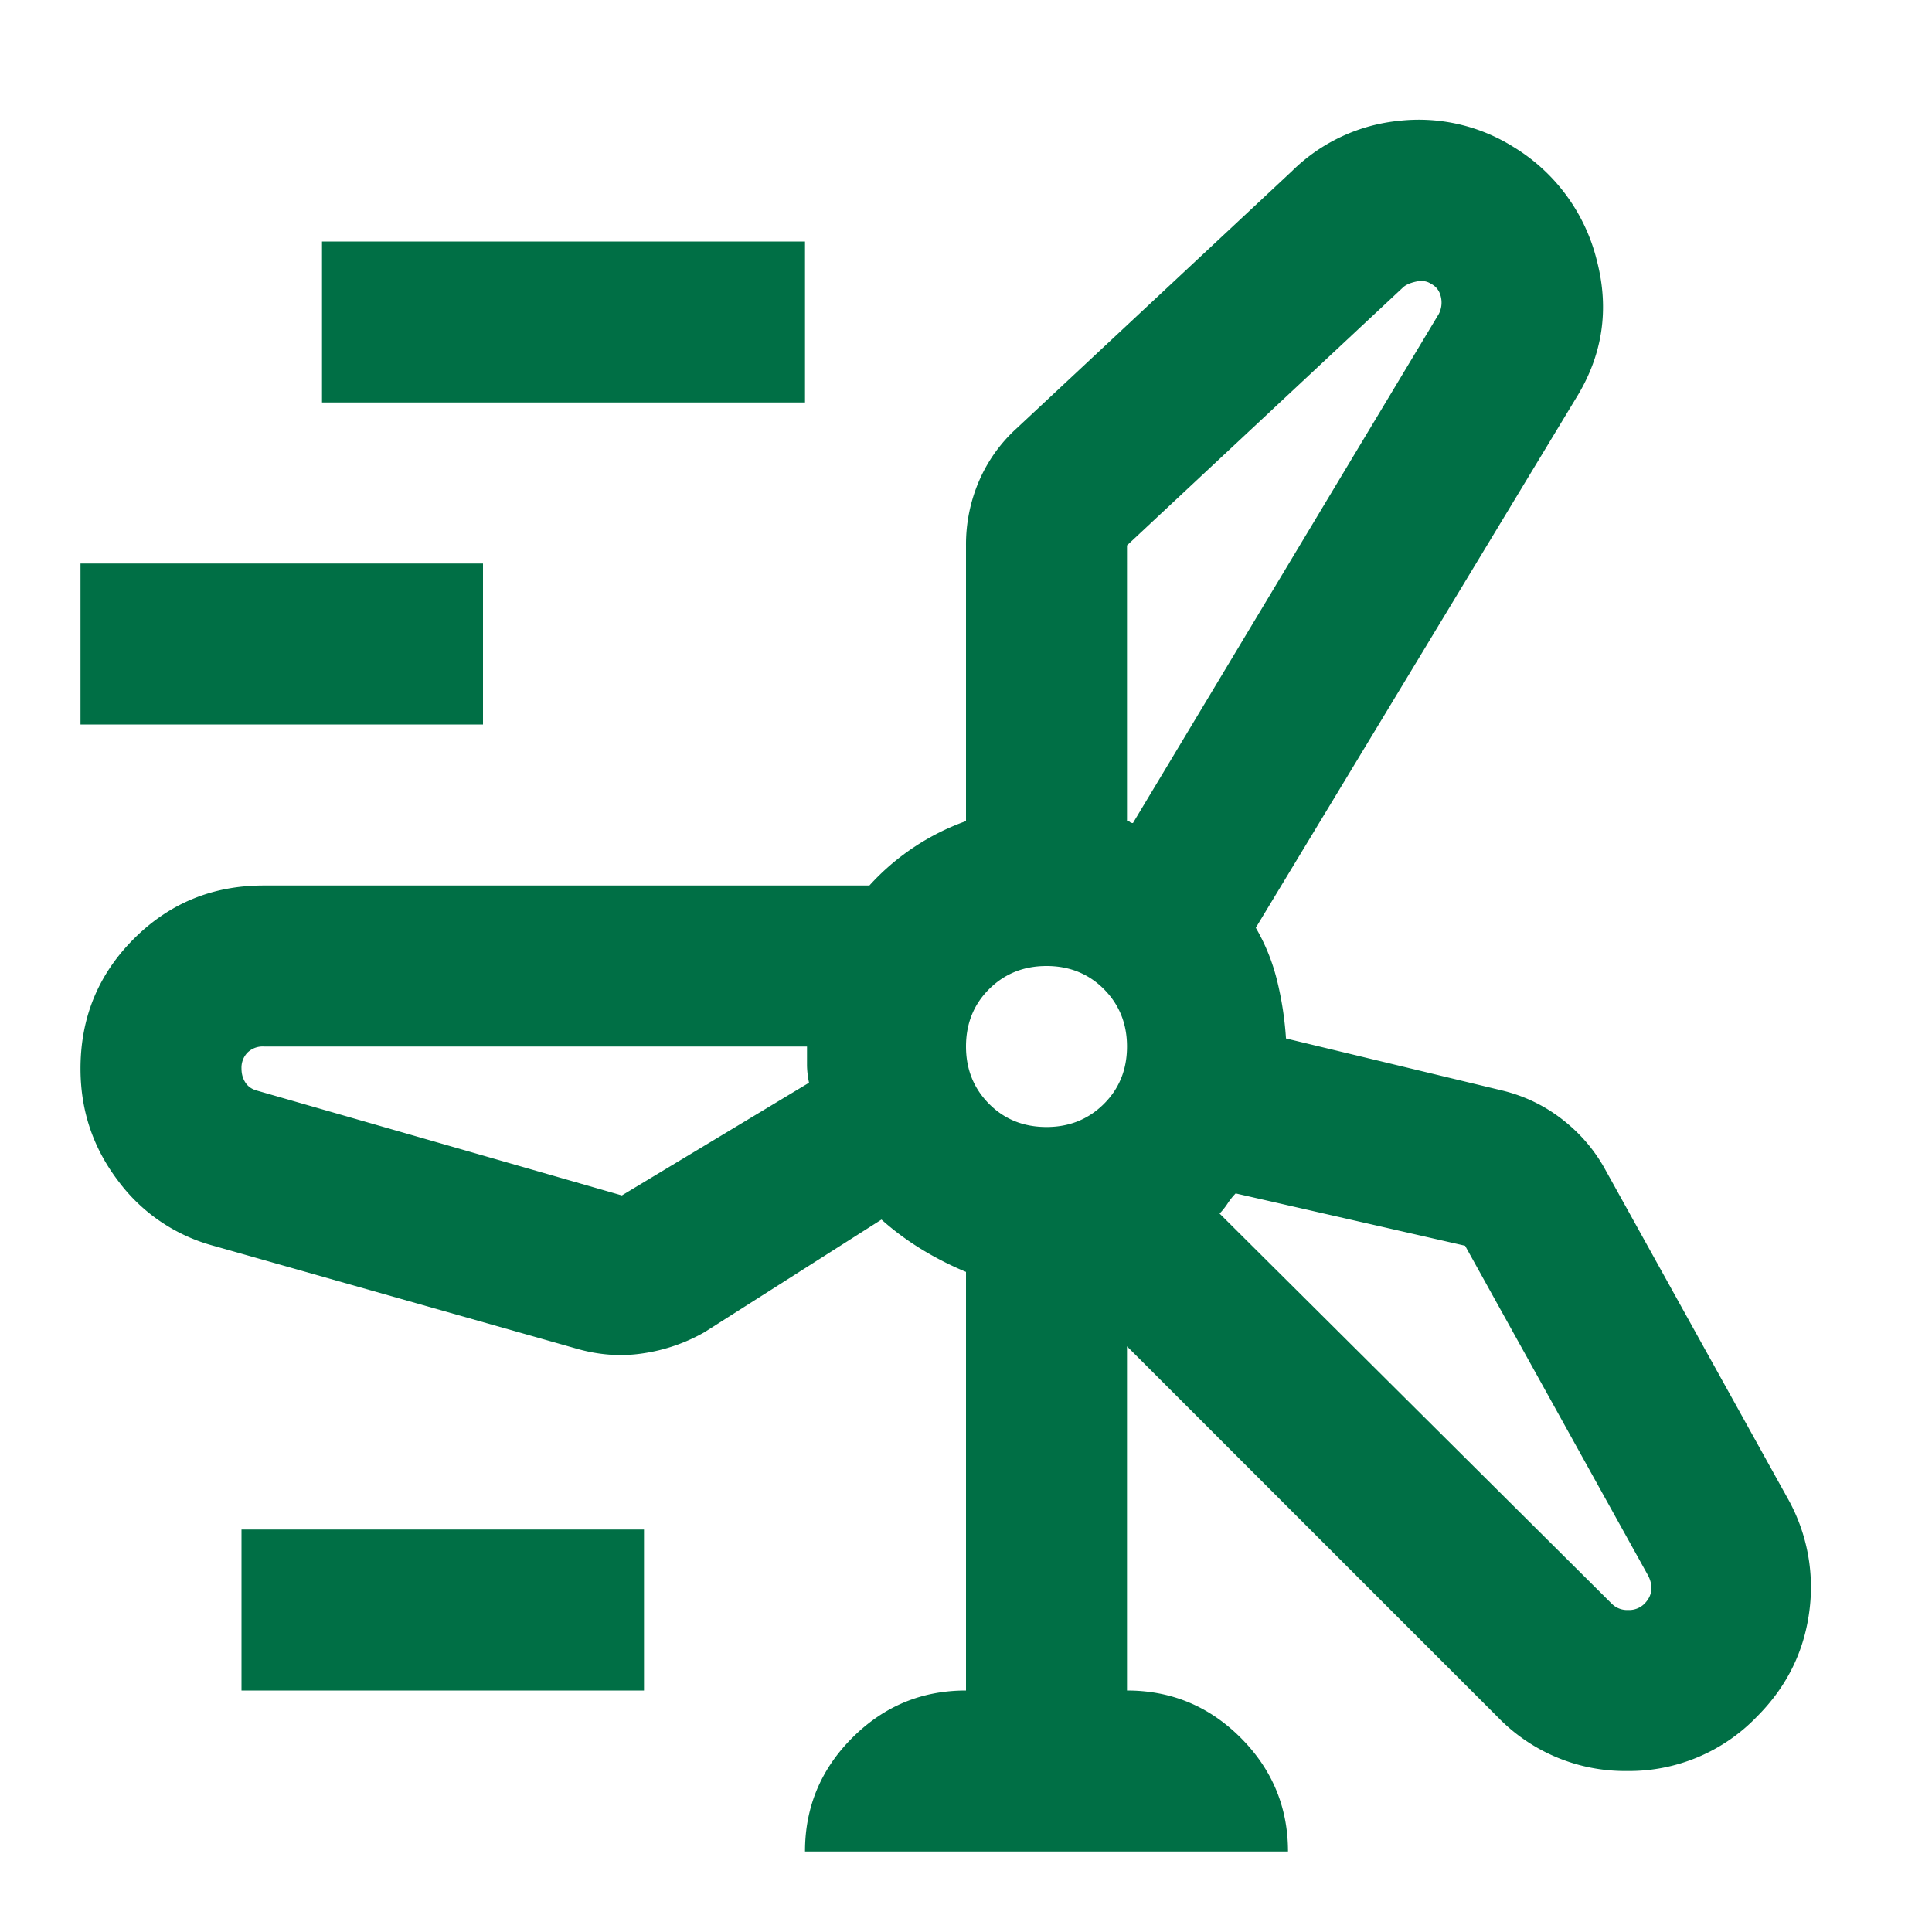 <svg xmlns="http://www.w3.org/2000/svg" width="24" height="24" fill="none" xmlns:v="https://vecta.io/nano"><mask id="A" maskUnits="userSpaceOnUse" x="0" y="0" width="24" height="24" mask-type="alpha"><path fill="#d9d9d9" d="M0 0h24v24H0z"/></mask><g mask="url(#A)"><path d="M10 23c0-.55.196-1.021.588-1.413S11.45 21 12 21v-5.2a3.95 3.95 0 0 1-.562-.287c-.175-.108-.338-.229-.488-.363l-2.2 1.4a2.18 2.18 0 0 1-.763.262c-.275.042-.554.021-.837-.062l-4.5-1.275a2.18 2.18 0 0 1-1.187-.812C1.154 14.254 1 13.792 1 13.275c0-.633.221-1.171.663-1.613S2.642 11 3.275 11H10.8a2.97 2.97 0 0 1 1.2-.8V6.775a1.99 1.99 0 0 1 .162-.8 1.89 1.89 0 0 1 .463-.65l3.425-3.2a2.2 2.2 0 0 1 1.337-.625 2.21 2.21 0 0 1 1.413.325 2.29 2.29 0 0 1 1.037 1.413c.158.608.071 1.179-.262 1.713L15.6 11.525a2.47 2.47 0 0 1 .263.65 4.12 4.12 0 0 1 .112.725l2.7.65c.267.067.508.183.725.35s.392.367.525.6l2.275 4.1a2.25 2.25 0 0 1 .275 1.425c-.067.5-.283.933-.65 1.3a2.2 2.2 0 0 1-1.613.675 2.2 2.2 0 0 1-1.612-.675l-4.6-4.6V21c.55 0 1.021.196 1.412.587S16 22.45 16 23h-6zM4 5V3h6v2H4zm10 1.775V10.2c.017 0 .029.004.037.012s.021.012.037.012l3.8-6.325a.31.31 0 0 0 .025-.212c-.017-.075-.058-.129-.125-.163-.05-.033-.112-.042-.187-.025s-.129.042-.162.075L14 6.775zM1 9V7h5v2H1zm12 5c.283 0 .521-.096.713-.287S14 13.284 14 13s-.096-.521-.287-.713S13.283 12 13 12s-.521.096-.713.287S12 12.717 12 13s.096.521.287.713.429.287.713.287zm-5.275.85l2.325-1.4c-.017-.083-.025-.158-.025-.225V13h-6.75a.27.27 0 0 0-.2.075.27.27 0 0 0-.075.2c0 .067.017.125.05.175s.083.083.15.1l4.525 1.3zm10.475.625l-2.85-.65c-.033.033-.067.075-.1.125s-.067.092-.1.125l4.875 4.85a.27.27 0 0 0 .2.075.27.27 0 0 0 .2-.075c.05-.05.079-.104.087-.163s-.004-.121-.037-.187l-2.275-4.1zM3 21v-2h5v2H3z" fill="#006f45"/></g></svg>
